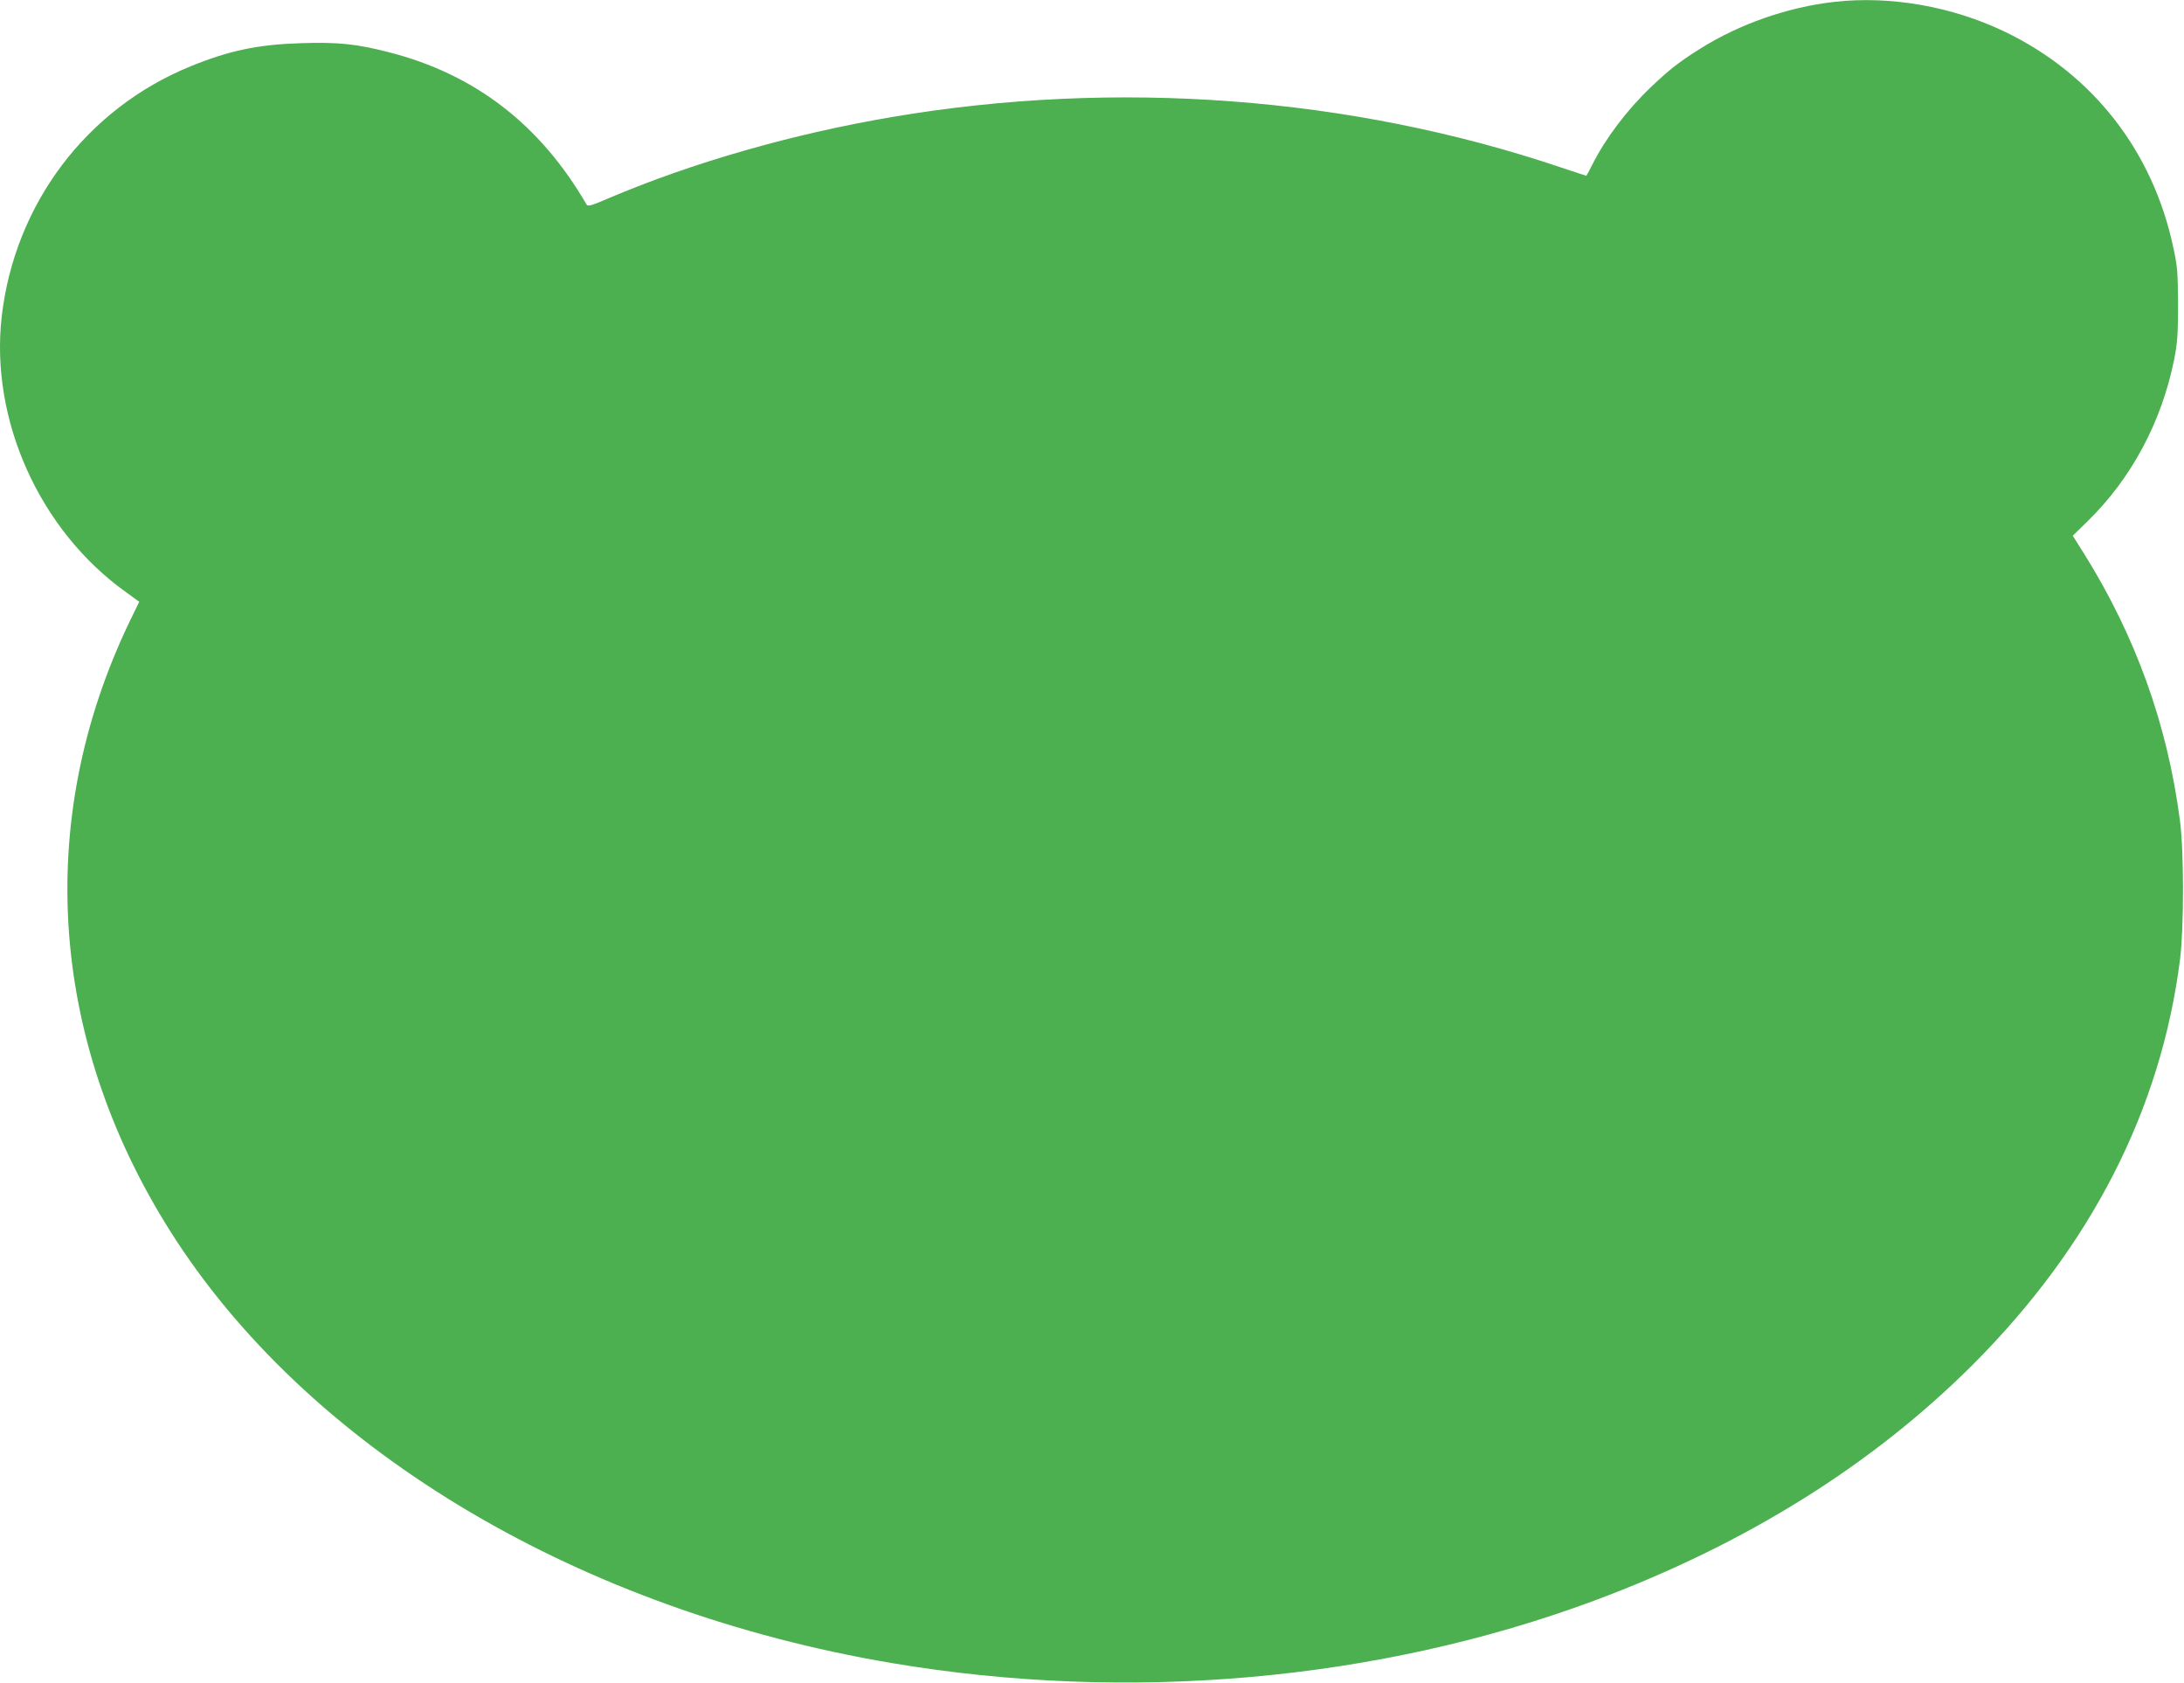 <?xml version="1.0" standalone="no"?>
<!DOCTYPE svg PUBLIC "-//W3C//DTD SVG 20010904//EN"
 "http://www.w3.org/TR/2001/REC-SVG-20010904/DTD/svg10.dtd">
<svg version="1.0" xmlns="http://www.w3.org/2000/svg"
 width="1280pt" height="986pt" viewBox="0 0 1280 986"
 preserveAspectRatio="xMidYMid meet">
<g transform="translate(0,986) scale(0.1,-0.1)"
fill="#4caf50" stroke="none">
<path d="M10750 9849 c-273 -31 -556 -130 -785 -274 -123 -77 -184 -125 -289
-225 -143 -137 -266 -300 -345 -457 -17 -35 -33 -63 -34 -63 -2 0 -70 23 -152
50 -1229 414 -2602 517 -3913 295 -586 -99 -1175 -268 -1666 -477 -97 -42
-121 -49 -128 -37 -272 470 -657 766 -1163 894 -188 48 -294 59 -513 52 -250
-8 -419 -43 -646 -136 -610 -249 -1030 -807 -1106 -1466 -69 -606 223 -1254
729 -1615 l77 -56 -53 -109 c-572 -1184 -474 -2495 271 -3635 816 -1246 2374
-2167 4191 -2474 1391 -235 2853 -105 4120 366 886 330 1631 795 2222 1387
690 692 1099 1492 1210 2371 23 188 23 634 -1 814 -74 565 -260 1079 -563
1564 l-65 103 89 87 c256 251 431 579 505 944 19 97 23 143 23 323 -1 189 -3
222 -28 336 -120 565 -473 1016 -987 1263 -310 149 -672 212 -1000 175z"/>
</g>
</svg>
